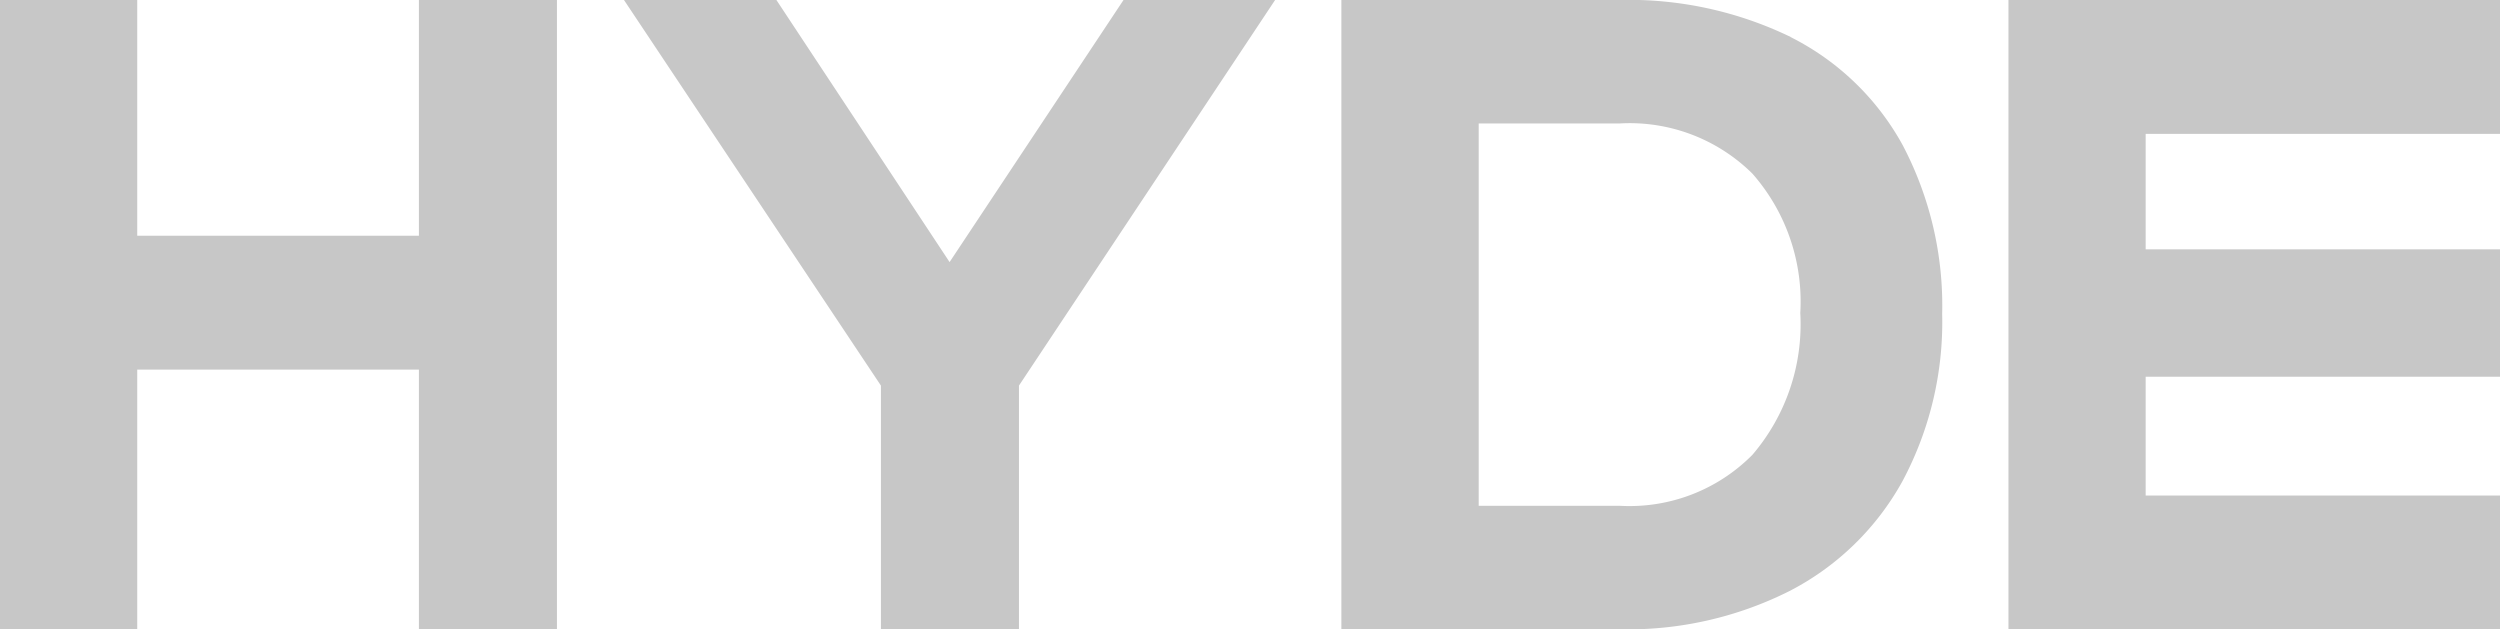 <svg xmlns="http://www.w3.org/2000/svg" width="126.294" height="31.794" viewBox="0 0 126.294 31.794">
  <path id="hydelogo-v3" d="M90.6,88.73,81.851,75.49h-7.7l12.98,19.479v12.315h6.974V94.968l12.94-19.479H99.387L90.6,88.73ZM63.791,87.4H49.562V75.49H42.629v31.793h6.933V94.163H63.791v13.12h6.974V75.49H63.791Zm69.3-10.041a18.76,18.76,0,0,0-8.626-1.871H110.392v31.793h14.069a18.2,18.2,0,0,0,8.567-1.932,13.666,13.666,0,0,0,5.7-5.534,17.065,17.065,0,0,0,2.015-8.471,17.415,17.415,0,0,0-2-8.531,13.221,13.221,0,0,0-5.663-5.453Zm-1.935,21.108a8.732,8.732,0,0,1-6.692,2.575h-7.135V81.726h7.135a8.811,8.811,0,0,1,6.692,2.535,9.787,9.787,0,0,1,2.419,7.042,10.141,10.141,0,0,1-2.419,7.164ZM168.923,82.25V75.49H144.092v31.793h24.831v-6.761h-17.9v-6h17.9V88.087h-17.9V82.252h17.9Z" transform="translate(-42.629 -75.49)" fill="#c7c7c7"/>
</svg>
